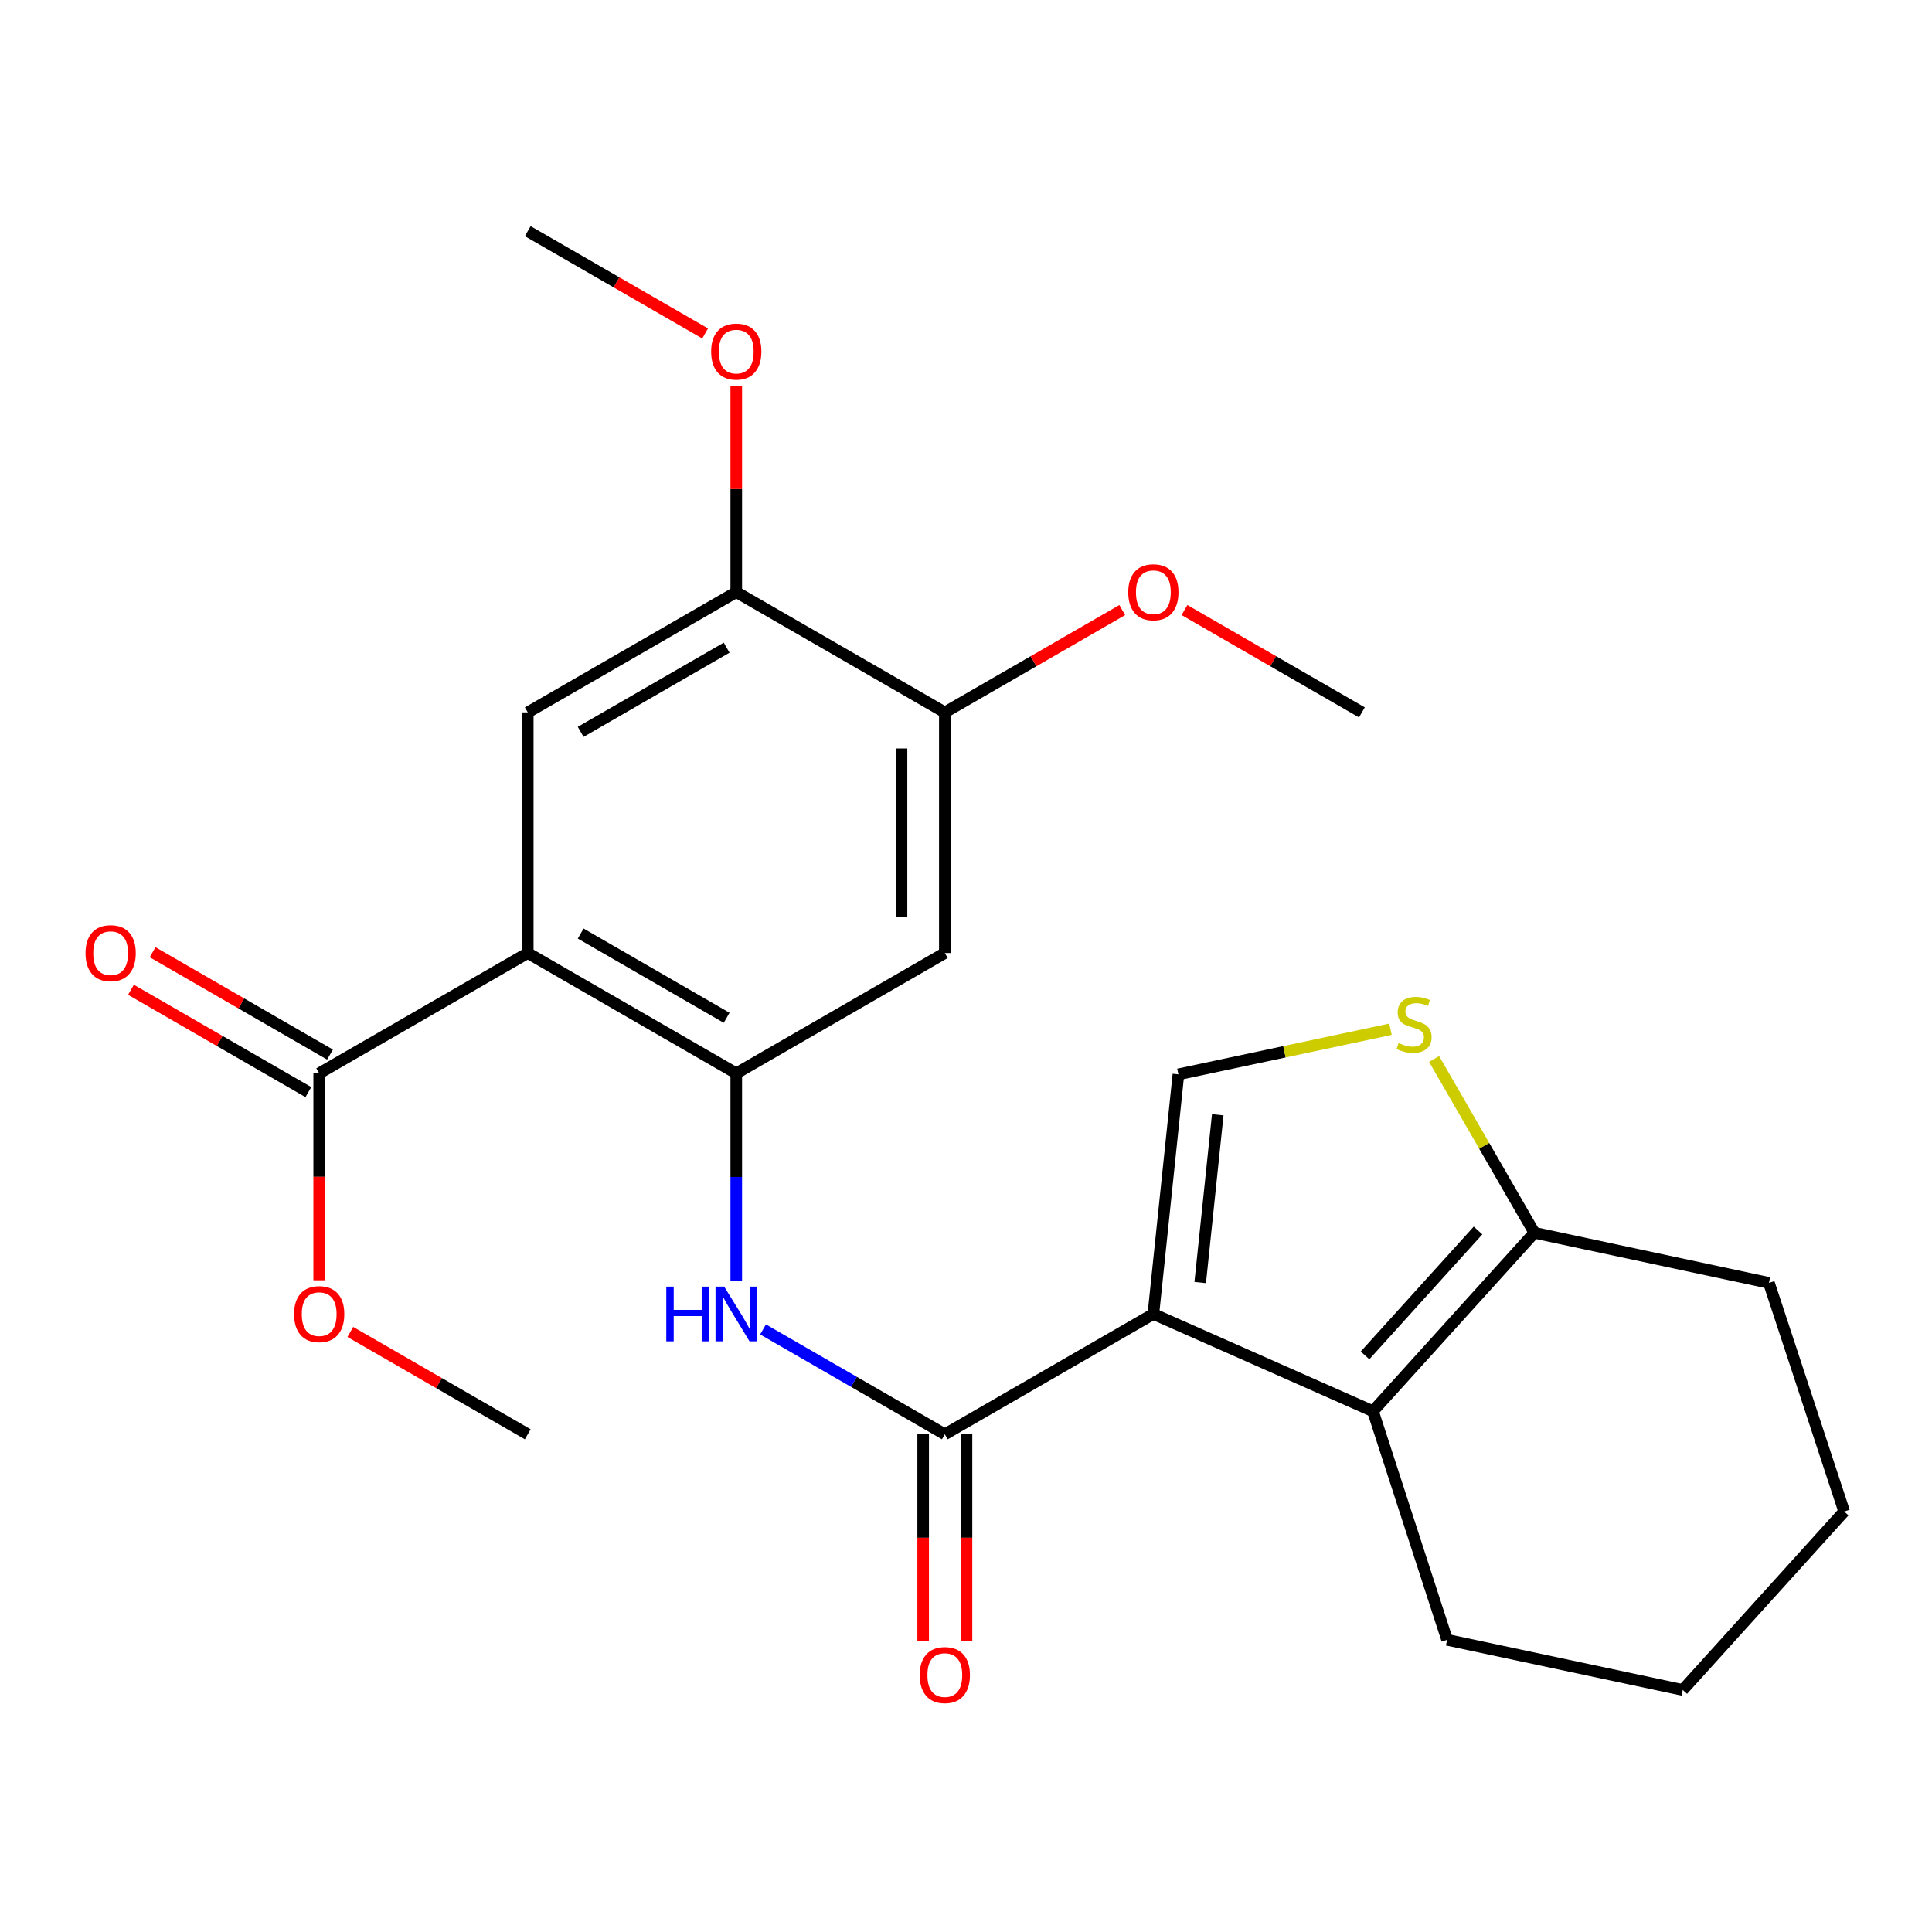 <?xml version='1.0' encoding='iso-8859-1'?>
<svg version='1.1' baseProfile='full'
              xmlns='http://www.w3.org/2000/svg'
                      xmlns:rdkit='http://www.rdkit.org/xml'
                      xmlns:xlink='http://www.w3.org/1999/xlink'
                  xml:space='preserve'
width='1000px' height='1000px' viewBox='0 0 1000 1000'>
<!-- END OF HEADER -->
<rect style='opacity:1.0;fill:#FFFFFF;stroke:none' width='1000' height='1000' x='0' y='0'> </rect>
<path class='bond-1' d='M 596.981,680.115 L 489.041,742.388' style='fill:none;fill-rule:evenodd;stroke:#000000;stroke-width:6px;stroke-linecap:butt;stroke-linejoin:miter;stroke-opacity:1' />
<path class='bond-2' d='M 596.981,680.115 L 710.638,730.454' style='fill:none;fill-rule:evenodd;stroke:#000000;stroke-width:6px;stroke-linecap:butt;stroke-linejoin:miter;stroke-opacity:1' />
<path class='bond-4' d='M 596.981,680.115 L 609.949,556.069' style='fill:none;fill-rule:evenodd;stroke:#000000;stroke-width:6px;stroke-linecap:butt;stroke-linejoin:miter;stroke-opacity:1' />
<path class='bond-4' d='M 621.227,663.84 L 630.304,577.007' style='fill:none;fill-rule:evenodd;stroke:#000000;stroke-width:6px;stroke-linecap:butt;stroke-linejoin:miter;stroke-opacity:1' />
<path class='bond-0' d='M 273.162,493.286 L 381.089,555.558' style='fill:none;fill-rule:evenodd;stroke:#000000;stroke-width:6px;stroke-linecap:butt;stroke-linejoin:miter;stroke-opacity:1' />
<path class='bond-0' d='M 300.557,483.205 L 376.106,526.796' style='fill:none;fill-rule:evenodd;stroke:#000000;stroke-width:6px;stroke-linecap:butt;stroke-linejoin:miter;stroke-opacity:1' />
<path class='bond-8' d='M 273.162,493.286 L 273.162,368.729' style='fill:none;fill-rule:evenodd;stroke:#000000;stroke-width:6px;stroke-linecap:butt;stroke-linejoin:miter;stroke-opacity:1' />
<path class='bond-9' d='M 273.162,493.286 L 165.21,555.558' style='fill:none;fill-rule:evenodd;stroke:#000000;stroke-width:6px;stroke-linecap:butt;stroke-linejoin:miter;stroke-opacity:1' />
<path class='bond-5' d='M 489.041,742.388 L 441.993,715.248' style='fill:none;fill-rule:evenodd;stroke:#000000;stroke-width:6px;stroke-linecap:butt;stroke-linejoin:miter;stroke-opacity:1' />
<path class='bond-5' d='M 441.993,715.248 L 394.945,688.108' style='fill:none;fill-rule:evenodd;stroke:#0000FF;stroke-width:6px;stroke-linecap:butt;stroke-linejoin:miter;stroke-opacity:1' />
<path class='bond-13' d='M 477.83,742.388 L 477.83,795.943' style='fill:none;fill-rule:evenodd;stroke:#000000;stroke-width:6px;stroke-linecap:butt;stroke-linejoin:miter;stroke-opacity:1' />
<path class='bond-13' d='M 477.83,795.943 L 477.83,849.499' style='fill:none;fill-rule:evenodd;stroke:#FF0000;stroke-width:6px;stroke-linecap:butt;stroke-linejoin:miter;stroke-opacity:1' />
<path class='bond-13' d='M 500.253,742.388 L 500.253,795.943' style='fill:none;fill-rule:evenodd;stroke:#000000;stroke-width:6px;stroke-linecap:butt;stroke-linejoin:miter;stroke-opacity:1' />
<path class='bond-13' d='M 500.253,795.943 L 500.253,849.499' style='fill:none;fill-rule:evenodd;stroke:#FF0000;stroke-width:6px;stroke-linecap:butt;stroke-linejoin:miter;stroke-opacity:1' />
<path class='bond-7' d='M 710.638,730.454 L 794.187,638.085' style='fill:none;fill-rule:evenodd;stroke:#000000;stroke-width:6px;stroke-linecap:butt;stroke-linejoin:miter;stroke-opacity:1' />
<path class='bond-7' d='M 706.541,701.557 L 765.026,636.899' style='fill:none;fill-rule:evenodd;stroke:#000000;stroke-width:6px;stroke-linecap:butt;stroke-linejoin:miter;stroke-opacity:1' />
<path class='bond-18' d='M 710.638,730.454 L 749.031,848.77' style='fill:none;fill-rule:evenodd;stroke:#000000;stroke-width:6px;stroke-linecap:butt;stroke-linejoin:miter;stroke-opacity:1' />
<path class='bond-3' d='M 381.089,555.558 L 381.089,609.2' style='fill:none;fill-rule:evenodd;stroke:#000000;stroke-width:6px;stroke-linecap:butt;stroke-linejoin:miter;stroke-opacity:1' />
<path class='bond-3' d='M 381.089,609.2 L 381.089,662.841' style='fill:none;fill-rule:evenodd;stroke:#0000FF;stroke-width:6px;stroke-linecap:butt;stroke-linejoin:miter;stroke-opacity:1' />
<path class='bond-10' d='M 381.089,555.558 L 489.041,493.286' style='fill:none;fill-rule:evenodd;stroke:#000000;stroke-width:6px;stroke-linecap:butt;stroke-linejoin:miter;stroke-opacity:1' />
<path class='bond-6' d='M 609.949,556.069 L 664.833,544.398' style='fill:none;fill-rule:evenodd;stroke:#000000;stroke-width:6px;stroke-linecap:butt;stroke-linejoin:miter;stroke-opacity:1' />
<path class='bond-6' d='M 664.833,544.398 L 719.717,532.727' style='fill:none;fill-rule:evenodd;stroke:#CCCC00;stroke-width:6px;stroke-linecap:butt;stroke-linejoin:miter;stroke-opacity:1' />
<path class='bond-25' d='M 742.296,548.129 L 768.241,593.107' style='fill:none;fill-rule:evenodd;stroke:#CCCC00;stroke-width:6px;stroke-linecap:butt;stroke-linejoin:miter;stroke-opacity:1' />
<path class='bond-25' d='M 768.241,593.107 L 794.187,638.085' style='fill:none;fill-rule:evenodd;stroke:#000000;stroke-width:6px;stroke-linecap:butt;stroke-linejoin:miter;stroke-opacity:1' />
<path class='bond-19' d='M 794.187,638.085 L 915.593,664.021' style='fill:none;fill-rule:evenodd;stroke:#000000;stroke-width:6px;stroke-linecap:butt;stroke-linejoin:miter;stroke-opacity:1' />
<path class='bond-27' d='M 273.162,368.729 L 381.089,306.469' style='fill:none;fill-rule:evenodd;stroke:#000000;stroke-width:6px;stroke-linecap:butt;stroke-linejoin:miter;stroke-opacity:1' />
<path class='bond-27' d='M 300.556,378.812 L 376.105,335.23' style='fill:none;fill-rule:evenodd;stroke:#000000;stroke-width:6px;stroke-linecap:butt;stroke-linejoin:miter;stroke-opacity:1' />
<path class='bond-14' d='M 170.813,545.847 L 124.901,519.36' style='fill:none;fill-rule:evenodd;stroke:#000000;stroke-width:6px;stroke-linecap:butt;stroke-linejoin:miter;stroke-opacity:1' />
<path class='bond-14' d='M 124.901,519.36 L 78.989,492.872' style='fill:none;fill-rule:evenodd;stroke:#FF0000;stroke-width:6px;stroke-linecap:butt;stroke-linejoin:miter;stroke-opacity:1' />
<path class='bond-14' d='M 159.608,565.269 L 113.696,538.782' style='fill:none;fill-rule:evenodd;stroke:#000000;stroke-width:6px;stroke-linecap:butt;stroke-linejoin:miter;stroke-opacity:1' />
<path class='bond-14' d='M 113.696,538.782 L 67.784,512.294' style='fill:none;fill-rule:evenodd;stroke:#FF0000;stroke-width:6px;stroke-linecap:butt;stroke-linejoin:miter;stroke-opacity:1' />
<path class='bond-15' d='M 165.21,555.558 L 165.21,609.12' style='fill:none;fill-rule:evenodd;stroke:#000000;stroke-width:6px;stroke-linecap:butt;stroke-linejoin:miter;stroke-opacity:1' />
<path class='bond-15' d='M 165.21,609.12 L 165.21,662.681' style='fill:none;fill-rule:evenodd;stroke:#FF0000;stroke-width:6px;stroke-linecap:butt;stroke-linejoin:miter;stroke-opacity:1' />
<path class='bond-12' d='M 489.041,493.286 L 489.041,368.729' style='fill:none;fill-rule:evenodd;stroke:#000000;stroke-width:6px;stroke-linecap:butt;stroke-linejoin:miter;stroke-opacity:1' />
<path class='bond-12' d='M 466.619,474.602 L 466.619,387.412' style='fill:none;fill-rule:evenodd;stroke:#000000;stroke-width:6px;stroke-linecap:butt;stroke-linejoin:miter;stroke-opacity:1' />
<path class='bond-11' d='M 381.089,306.469 L 489.041,368.729' style='fill:none;fill-rule:evenodd;stroke:#000000;stroke-width:6px;stroke-linecap:butt;stroke-linejoin:miter;stroke-opacity:1' />
<path class='bond-16' d='M 381.089,306.469 L 381.089,253.121' style='fill:none;fill-rule:evenodd;stroke:#000000;stroke-width:6px;stroke-linecap:butt;stroke-linejoin:miter;stroke-opacity:1' />
<path class='bond-16' d='M 381.089,253.121 L 381.089,199.773' style='fill:none;fill-rule:evenodd;stroke:#FF0000;stroke-width:6px;stroke-linecap:butt;stroke-linejoin:miter;stroke-opacity:1' />
<path class='bond-17' d='M 489.041,368.729 L 534.954,342.246' style='fill:none;fill-rule:evenodd;stroke:#000000;stroke-width:6px;stroke-linecap:butt;stroke-linejoin:miter;stroke-opacity:1' />
<path class='bond-17' d='M 534.954,342.246 L 580.866,315.764' style='fill:none;fill-rule:evenodd;stroke:#FF0000;stroke-width:6px;stroke-linecap:butt;stroke-linejoin:miter;stroke-opacity:1' />
<path class='bond-20' d='M 181.326,689.412 L 227.244,715.9' style='fill:none;fill-rule:evenodd;stroke:#FF0000;stroke-width:6px;stroke-linecap:butt;stroke-linejoin:miter;stroke-opacity:1' />
<path class='bond-20' d='M 227.244,715.9 L 273.162,742.388' style='fill:none;fill-rule:evenodd;stroke:#000000;stroke-width:6px;stroke-linecap:butt;stroke-linejoin:miter;stroke-opacity:1' />
<path class='bond-22' d='M 364.975,172.605 L 319.068,146.128' style='fill:none;fill-rule:evenodd;stroke:#FF0000;stroke-width:6px;stroke-linecap:butt;stroke-linejoin:miter;stroke-opacity:1' />
<path class='bond-22' d='M 319.068,146.128 L 273.162,119.652' style='fill:none;fill-rule:evenodd;stroke:#000000;stroke-width:6px;stroke-linecap:butt;stroke-linejoin:miter;stroke-opacity:1' />
<path class='bond-21' d='M 613.096,315.764 L 659.008,342.246' style='fill:none;fill-rule:evenodd;stroke:#FF0000;stroke-width:6px;stroke-linecap:butt;stroke-linejoin:miter;stroke-opacity:1' />
<path class='bond-21' d='M 659.008,342.246 L 704.92,368.729' style='fill:none;fill-rule:evenodd;stroke:#000000;stroke-width:6px;stroke-linecap:butt;stroke-linejoin:miter;stroke-opacity:1' />
<path class='bond-23' d='M 749.031,848.77 L 870.997,874.718' style='fill:none;fill-rule:evenodd;stroke:#000000;stroke-width:6px;stroke-linecap:butt;stroke-linejoin:miter;stroke-opacity:1' />
<path class='bond-26' d='M 915.593,664.021 L 954.545,782.35' style='fill:none;fill-rule:evenodd;stroke:#000000;stroke-width:6px;stroke-linecap:butt;stroke-linejoin:miter;stroke-opacity:1' />
<path class='bond-24' d='M 870.997,874.718 L 954.545,782.35' style='fill:none;fill-rule:evenodd;stroke:#000000;stroke-width:6px;stroke-linecap:butt;stroke-linejoin:miter;stroke-opacity:1' />
<path  class='atom-6' d='M 344.869 665.955
L 348.709 665.955
L 348.709 677.995
L 363.189 677.995
L 363.189 665.955
L 367.029 665.955
L 367.029 694.275
L 363.189 694.275
L 363.189 681.195
L 348.709 681.195
L 348.709 694.275
L 344.869 694.275
L 344.869 665.955
' fill='#0000FF'/>
<path  class='atom-6' d='M 374.829 665.955
L 384.109 680.955
Q 385.029 682.435, 386.509 685.115
Q 387.989 687.795, 388.069 687.955
L 388.069 665.955
L 391.829 665.955
L 391.829 694.275
L 387.949 694.275
L 377.989 677.875
Q 376.829 675.955, 375.589 673.755
Q 374.389 671.555, 374.029 670.875
L 374.029 694.275
L 370.349 694.275
L 370.349 665.955
L 374.829 665.955
' fill='#0000FF'/>
<path  class='atom-7' d='M 723.915 539.853
Q 724.235 539.973, 725.555 540.533
Q 726.875 541.093, 728.315 541.453
Q 729.795 541.773, 731.235 541.773
Q 733.915 541.773, 735.475 540.493
Q 737.035 539.173, 737.035 536.893
Q 737.035 535.333, 736.235 534.373
Q 735.475 533.413, 734.275 532.893
Q 733.075 532.373, 731.075 531.773
Q 728.555 531.013, 727.035 530.293
Q 725.555 529.573, 724.475 528.053
Q 723.435 526.533, 723.435 523.973
Q 723.435 520.413, 725.835 518.213
Q 728.275 516.013, 733.075 516.013
Q 736.355 516.013, 740.075 517.573
L 739.155 520.653
Q 735.755 519.253, 733.195 519.253
Q 730.435 519.253, 728.915 520.413
Q 727.395 521.533, 727.435 523.493
Q 727.435 525.013, 728.195 525.933
Q 728.995 526.853, 730.115 527.373
Q 731.275 527.893, 733.195 528.493
Q 735.755 529.293, 737.275 530.093
Q 738.795 530.893, 739.875 532.533
Q 740.995 534.133, 740.995 536.893
Q 740.995 540.813, 738.355 542.933
Q 735.755 545.013, 731.395 545.013
Q 728.875 545.013, 726.955 544.453
Q 725.075 543.933, 722.835 543.013
L 723.915 539.853
' fill='#CCCC00'/>
<path  class='atom-14' d='M 476.041 867.012
Q 476.041 860.212, 479.401 856.412
Q 482.761 852.612, 489.041 852.612
Q 495.321 852.612, 498.681 856.412
Q 502.041 860.212, 502.041 867.012
Q 502.041 873.892, 498.641 877.812
Q 495.241 881.692, 489.041 881.692
Q 482.801 881.692, 479.401 877.812
Q 476.041 873.932, 476.041 867.012
M 489.041 878.492
Q 493.361 878.492, 495.681 875.612
Q 498.041 872.692, 498.041 867.012
Q 498.041 861.452, 495.681 858.652
Q 493.361 855.812, 489.041 855.812
Q 484.721 855.812, 482.361 858.612
Q 480.041 861.412, 480.041 867.012
Q 480.041 872.732, 482.361 875.612
Q 484.721 878.492, 489.041 878.492
' fill='#FF0000'/>
<path  class='atom-15' d='M 44.271 493.366
Q 44.271 486.566, 47.631 482.766
Q 50.991 478.966, 57.271 478.966
Q 63.551 478.966, 66.911 482.766
Q 70.271 486.566, 70.271 493.366
Q 70.271 500.246, 66.871 504.166
Q 63.471 508.046, 57.271 508.046
Q 51.031 508.046, 47.631 504.166
Q 44.271 500.286, 44.271 493.366
M 57.271 504.846
Q 61.591 504.846, 63.911 501.966
Q 66.271 499.046, 66.271 493.366
Q 66.271 487.806, 63.911 485.006
Q 61.591 482.166, 57.271 482.166
Q 52.951 482.166, 50.591 484.966
Q 48.271 487.766, 48.271 493.366
Q 48.271 499.086, 50.591 501.966
Q 52.951 504.846, 57.271 504.846
' fill='#FF0000'/>
<path  class='atom-16' d='M 152.21 680.195
Q 152.21 673.395, 155.57 669.595
Q 158.93 665.795, 165.21 665.795
Q 171.49 665.795, 174.85 669.595
Q 178.21 673.395, 178.21 680.195
Q 178.21 687.075, 174.81 690.995
Q 171.41 694.875, 165.21 694.875
Q 158.97 694.875, 155.57 690.995
Q 152.21 687.115, 152.21 680.195
M 165.21 691.675
Q 169.53 691.675, 171.85 688.795
Q 174.21 685.875, 174.21 680.195
Q 174.21 674.635, 171.85 671.835
Q 169.53 668.995, 165.21 668.995
Q 160.89 668.995, 158.53 671.795
Q 156.21 674.595, 156.21 680.195
Q 156.21 685.915, 158.53 688.795
Q 160.89 691.675, 165.21 691.675
' fill='#FF0000'/>
<path  class='atom-17' d='M 368.089 181.979
Q 368.089 175.179, 371.449 171.379
Q 374.809 167.579, 381.089 167.579
Q 387.369 167.579, 390.729 171.379
Q 394.089 175.179, 394.089 181.979
Q 394.089 188.859, 390.689 192.779
Q 387.289 196.659, 381.089 196.659
Q 374.849 196.659, 371.449 192.779
Q 368.089 188.899, 368.089 181.979
M 381.089 193.459
Q 385.409 193.459, 387.729 190.579
Q 390.089 187.659, 390.089 181.979
Q 390.089 176.419, 387.729 173.619
Q 385.409 170.779, 381.089 170.779
Q 376.769 170.779, 374.409 173.579
Q 372.089 176.379, 372.089 181.979
Q 372.089 187.699, 374.409 190.579
Q 376.769 193.459, 381.089 193.459
' fill='#FF0000'/>
<path  class='atom-18' d='M 583.981 306.549
Q 583.981 299.749, 587.341 295.949
Q 590.701 292.149, 596.981 292.149
Q 603.261 292.149, 606.621 295.949
Q 609.981 299.749, 609.981 306.549
Q 609.981 313.429, 606.581 317.349
Q 603.181 321.229, 596.981 321.229
Q 590.741 321.229, 587.341 317.349
Q 583.981 313.469, 583.981 306.549
M 596.981 318.029
Q 601.301 318.029, 603.621 315.149
Q 605.981 312.229, 605.981 306.549
Q 605.981 300.989, 603.621 298.189
Q 601.301 295.349, 596.981 295.349
Q 592.661 295.349, 590.301 298.149
Q 587.981 300.949, 587.981 306.549
Q 587.981 312.269, 590.301 315.149
Q 592.661 318.029, 596.981 318.029
' fill='#FF0000'/>
</svg>
